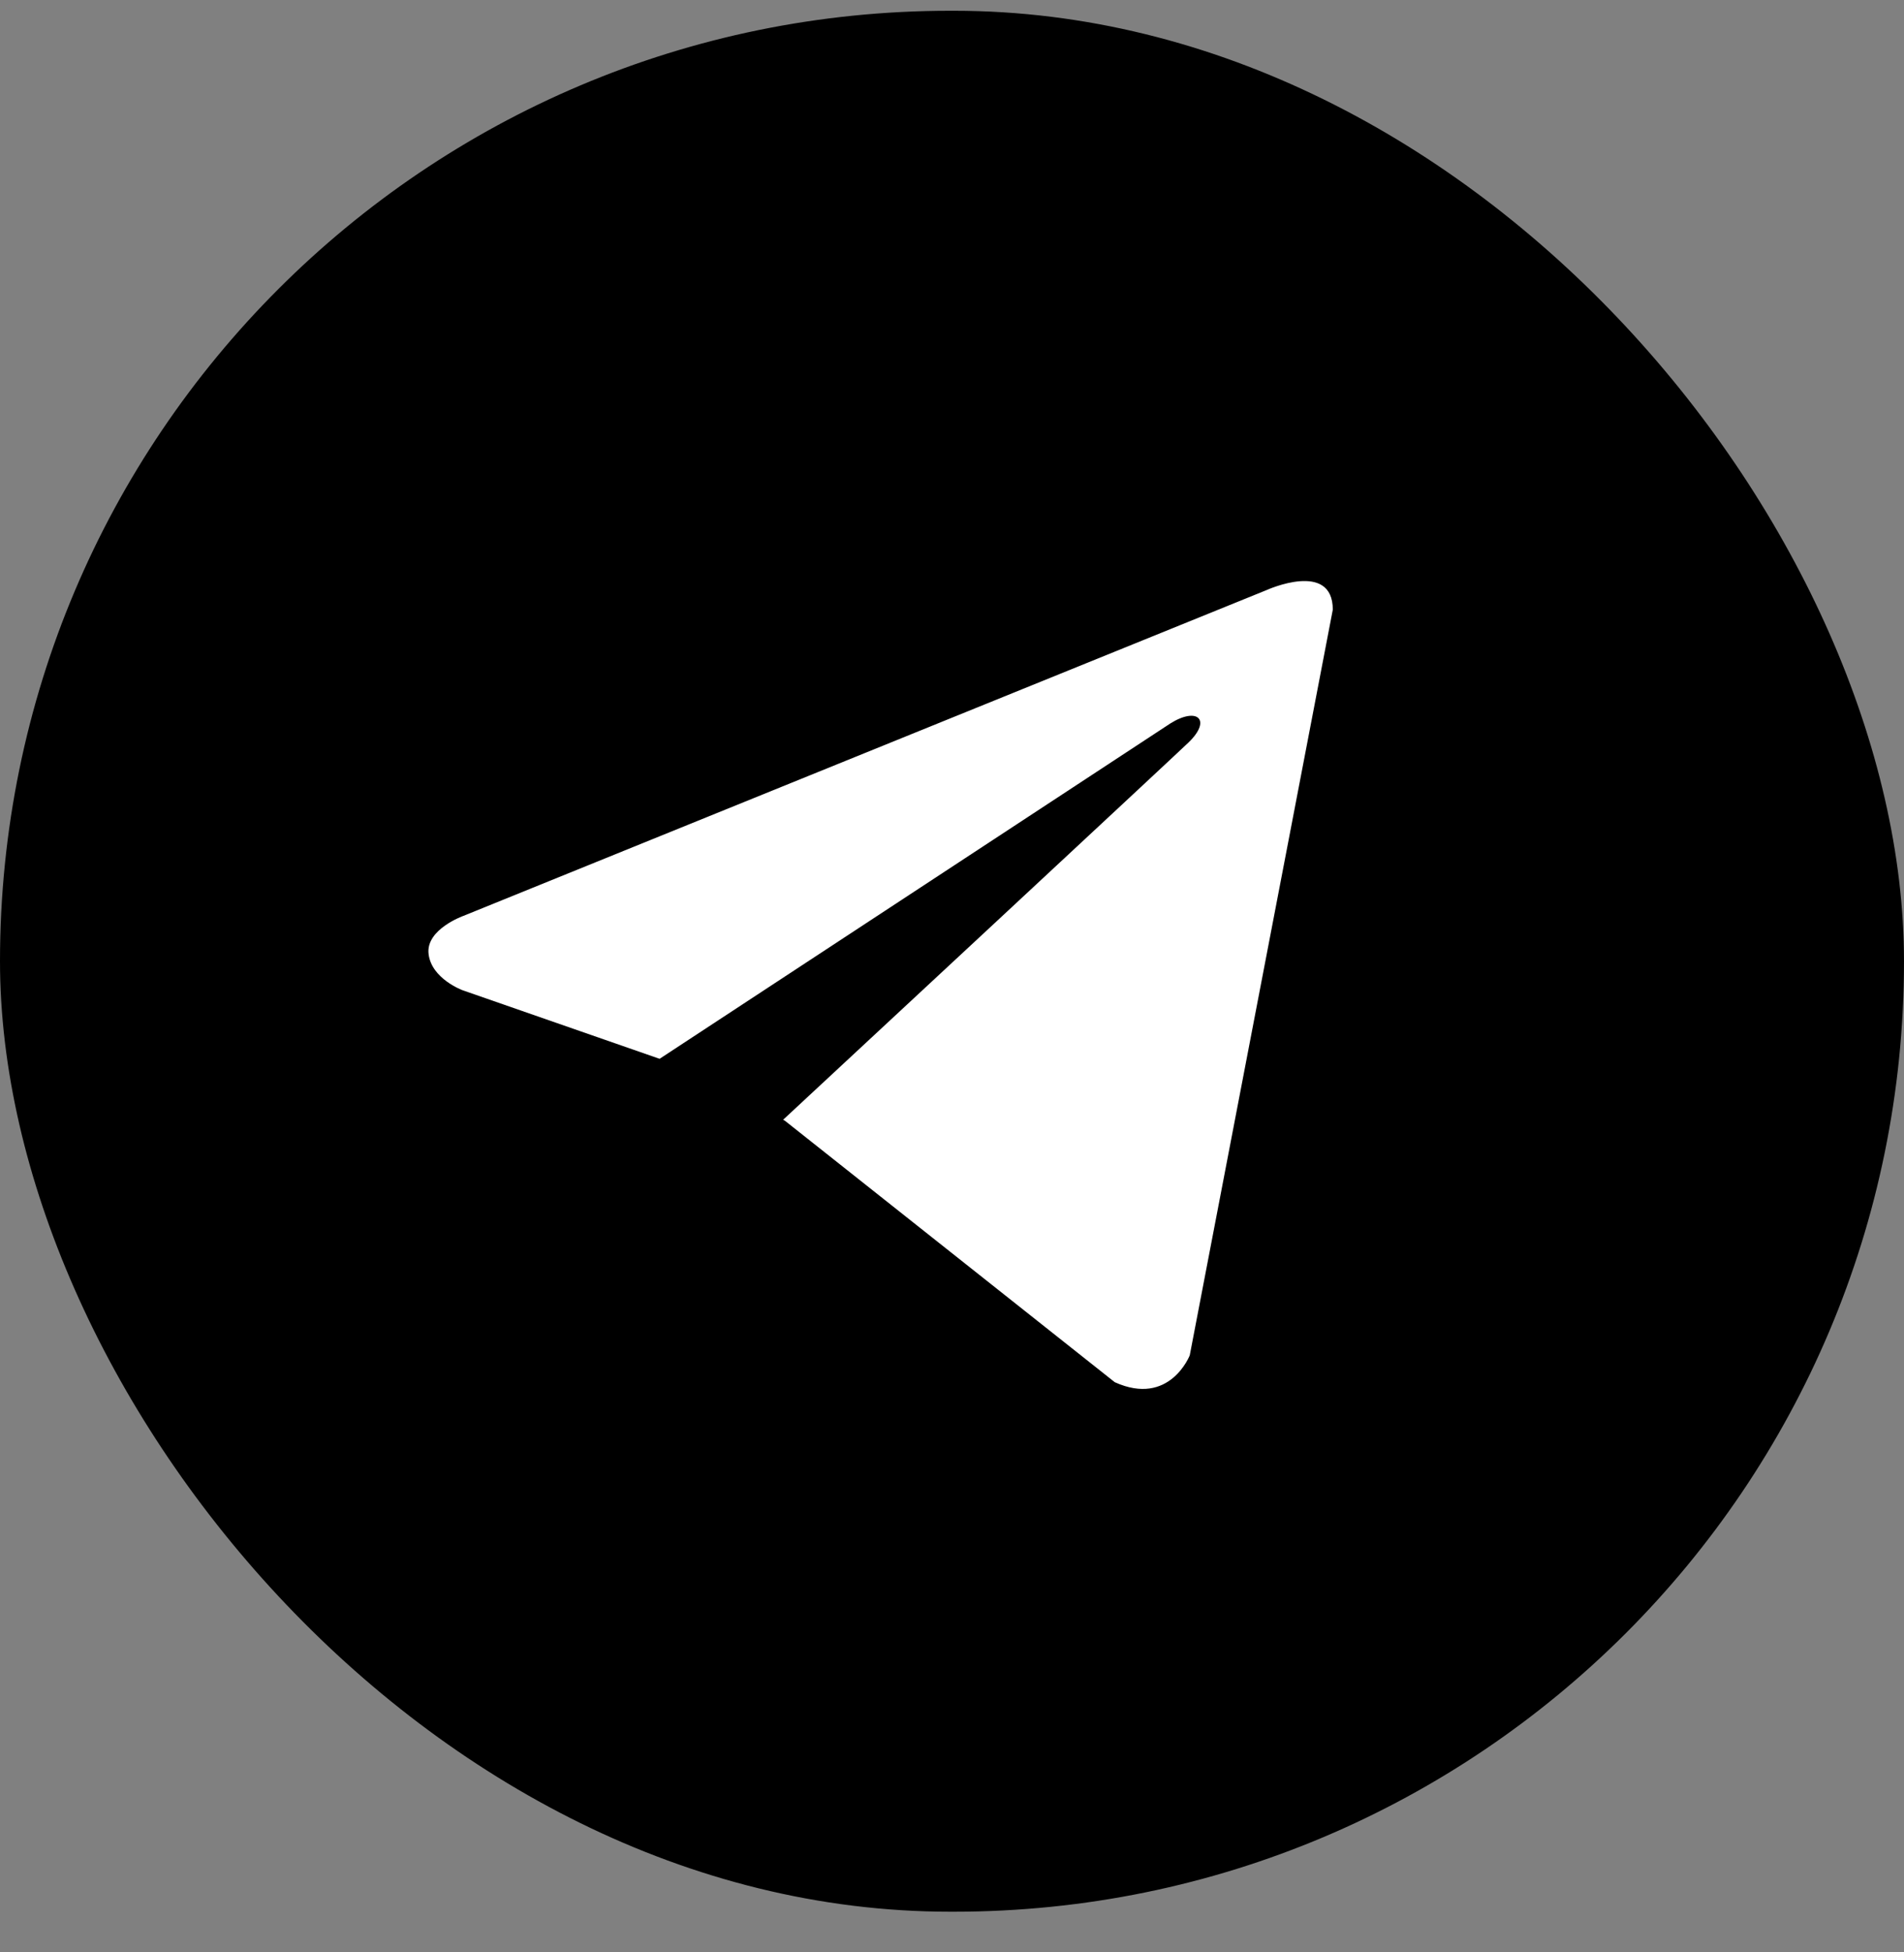 <?xml version="1.0" encoding="UTF-8"?> <svg xmlns="http://www.w3.org/2000/svg" width="40" height="41" viewBox="0 0 40 41" fill="none"><rect x="0" y="0" width="40" height="41" fill="#808080" stroke="none"/> <rect y="0.226" width="40" height="39.92" rx="19.96" fill="black"></rect> <path d="M28 12.803L24.995 28.461C24.995 28.461 24.574 29.547 23.419 29.026L16.485 23.532L16.452 23.515C17.389 22.646 24.652 15.897 24.97 15.591C25.461 15.117 25.156 14.835 24.586 15.193L13.857 22.235L9.718 20.795C9.718 20.795 9.066 20.556 9.004 20.035C8.94 19.514 9.739 19.232 9.739 19.232L26.613 12.39C26.613 12.39 28 11.761 28 12.803Z" fill="white"></path> </svg> 